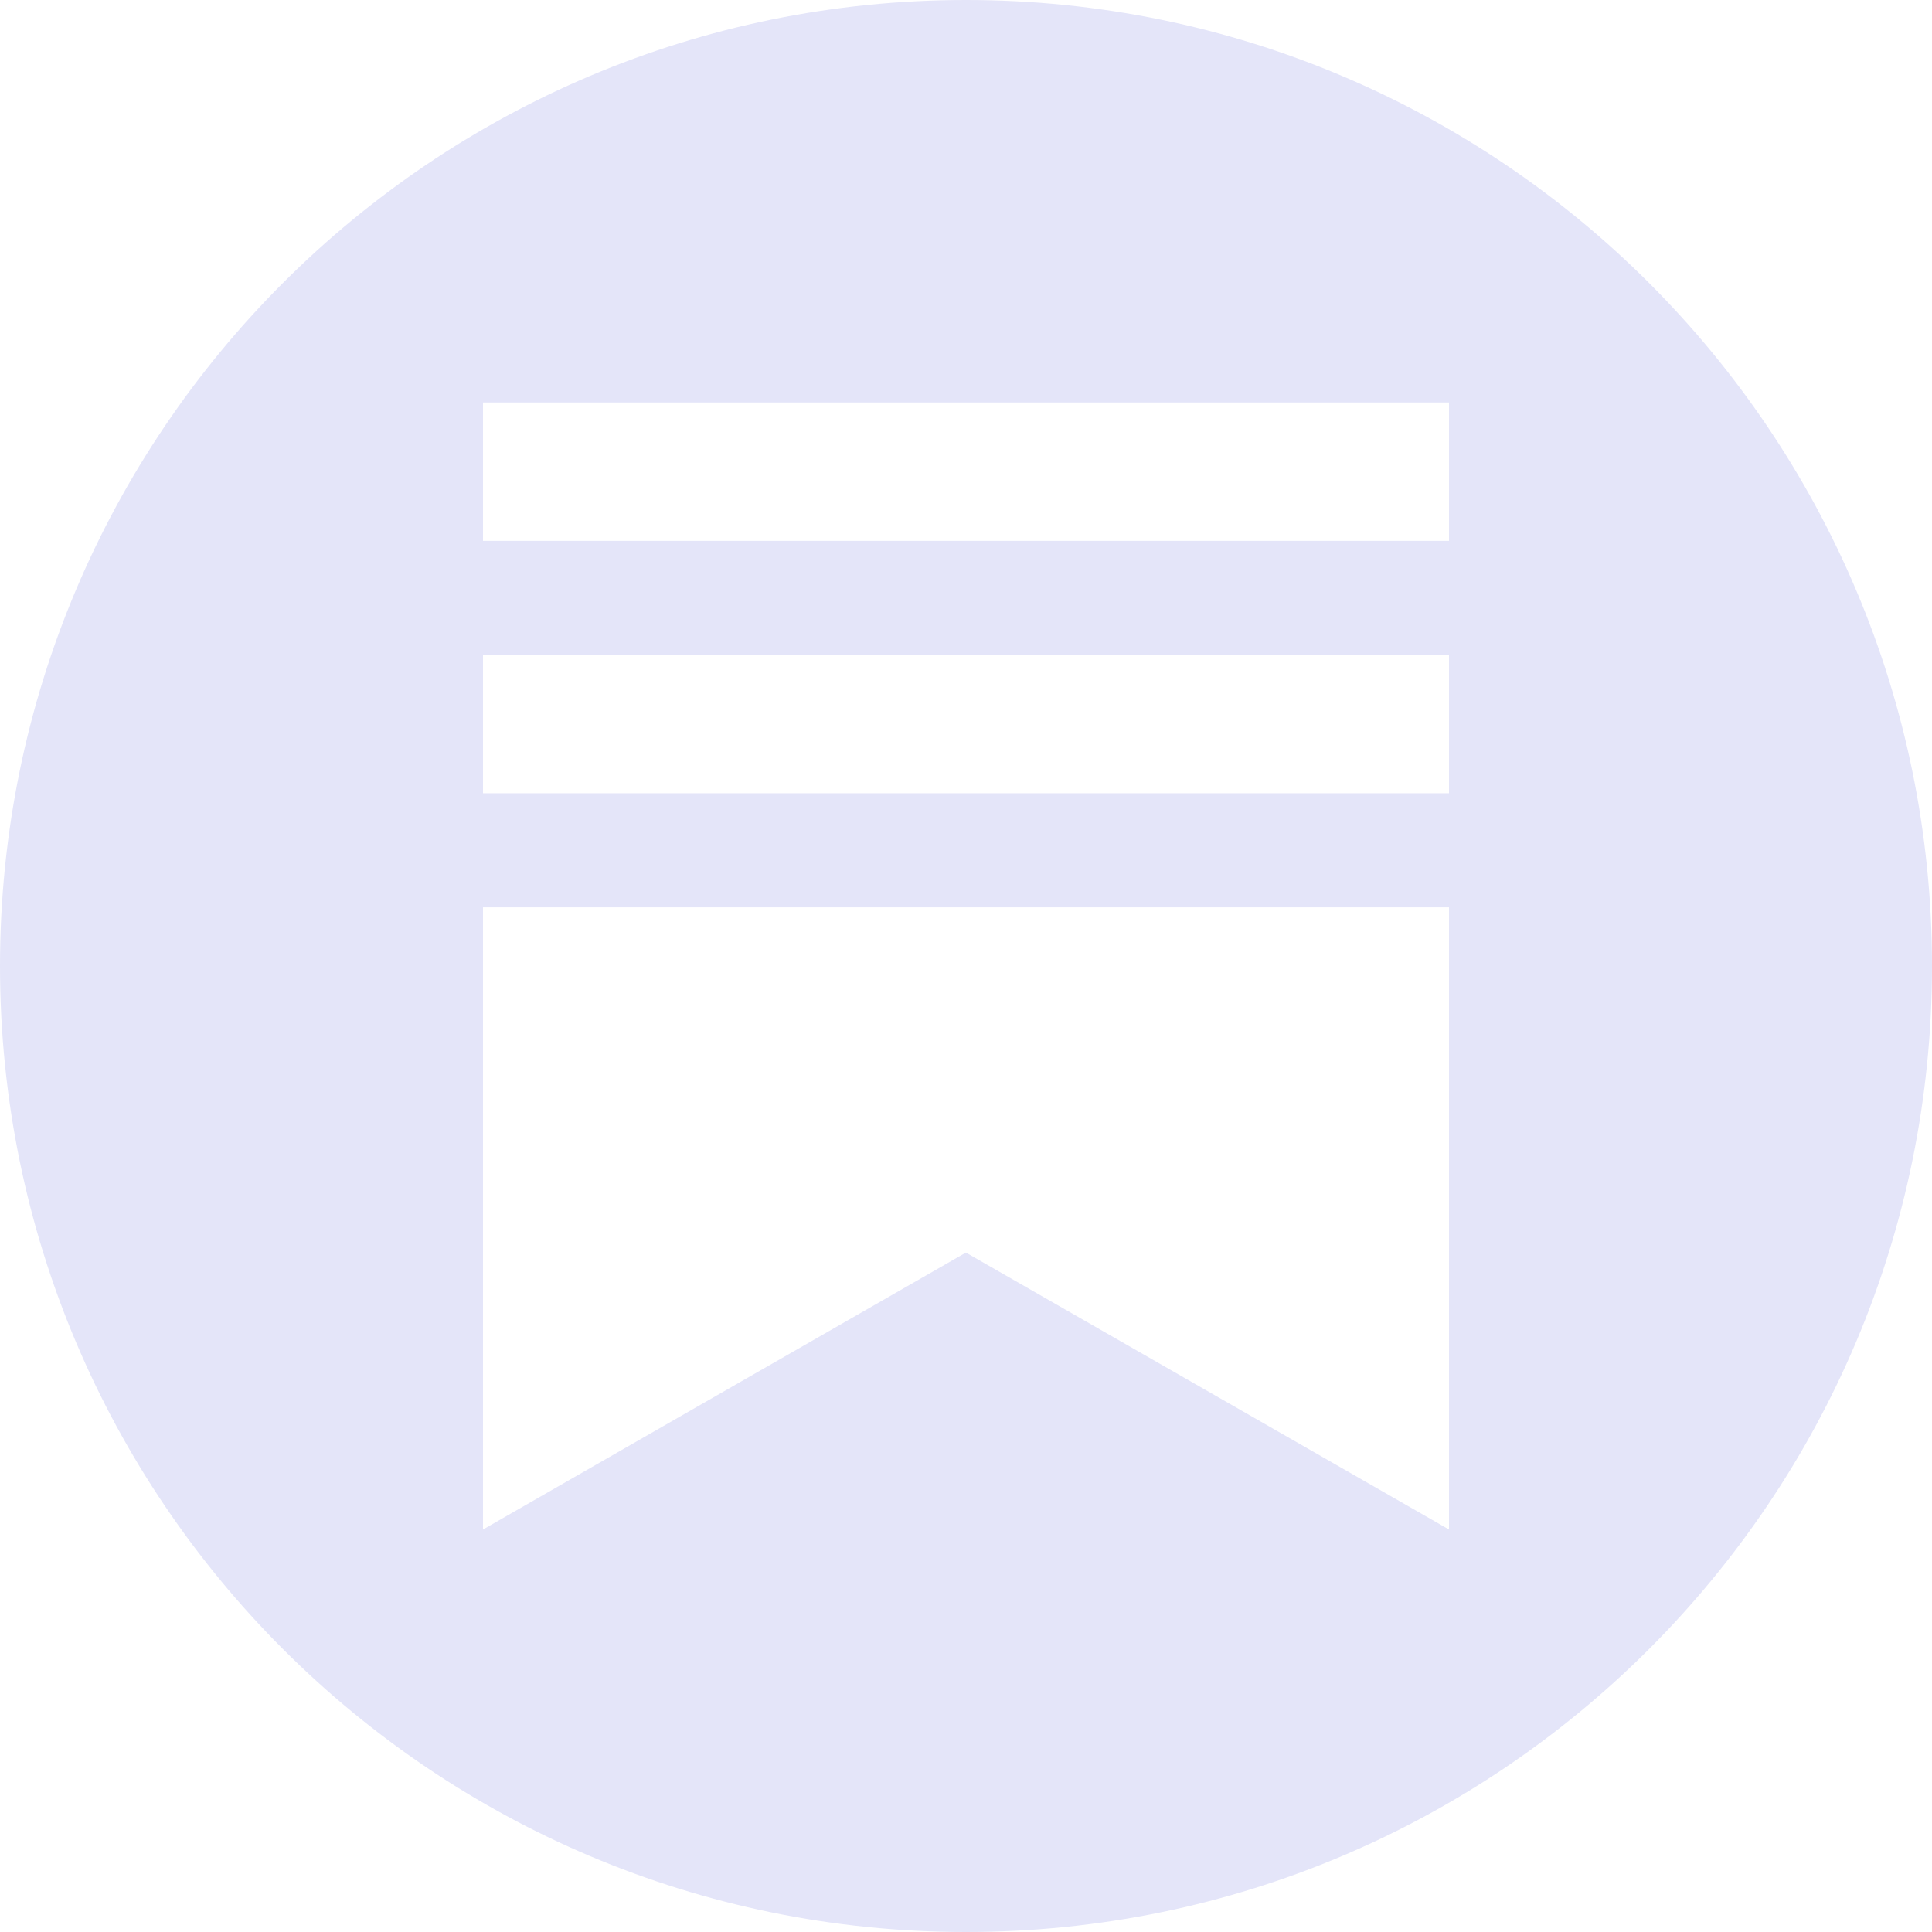 <svg width="24" height="24" viewBox="0 0 24 24" fill="none" xmlns="http://www.w3.org/2000/svg">
<path fill-rule="evenodd" clip-rule="evenodd" d="M12 24C18.627 24 24 18.627 24 12C24 5.373 18.627 0 12 0C5.373 0 0 5.373 0 12C0 18.627 5.373 24 12 24ZM18 6.719V5H6V6.719H18ZM18 19V11.271H6V19L11.999 15.56L18 19ZM18 9.854V8.135H6V9.854H18Z" fill="#E4E5F9"/>
</svg>

